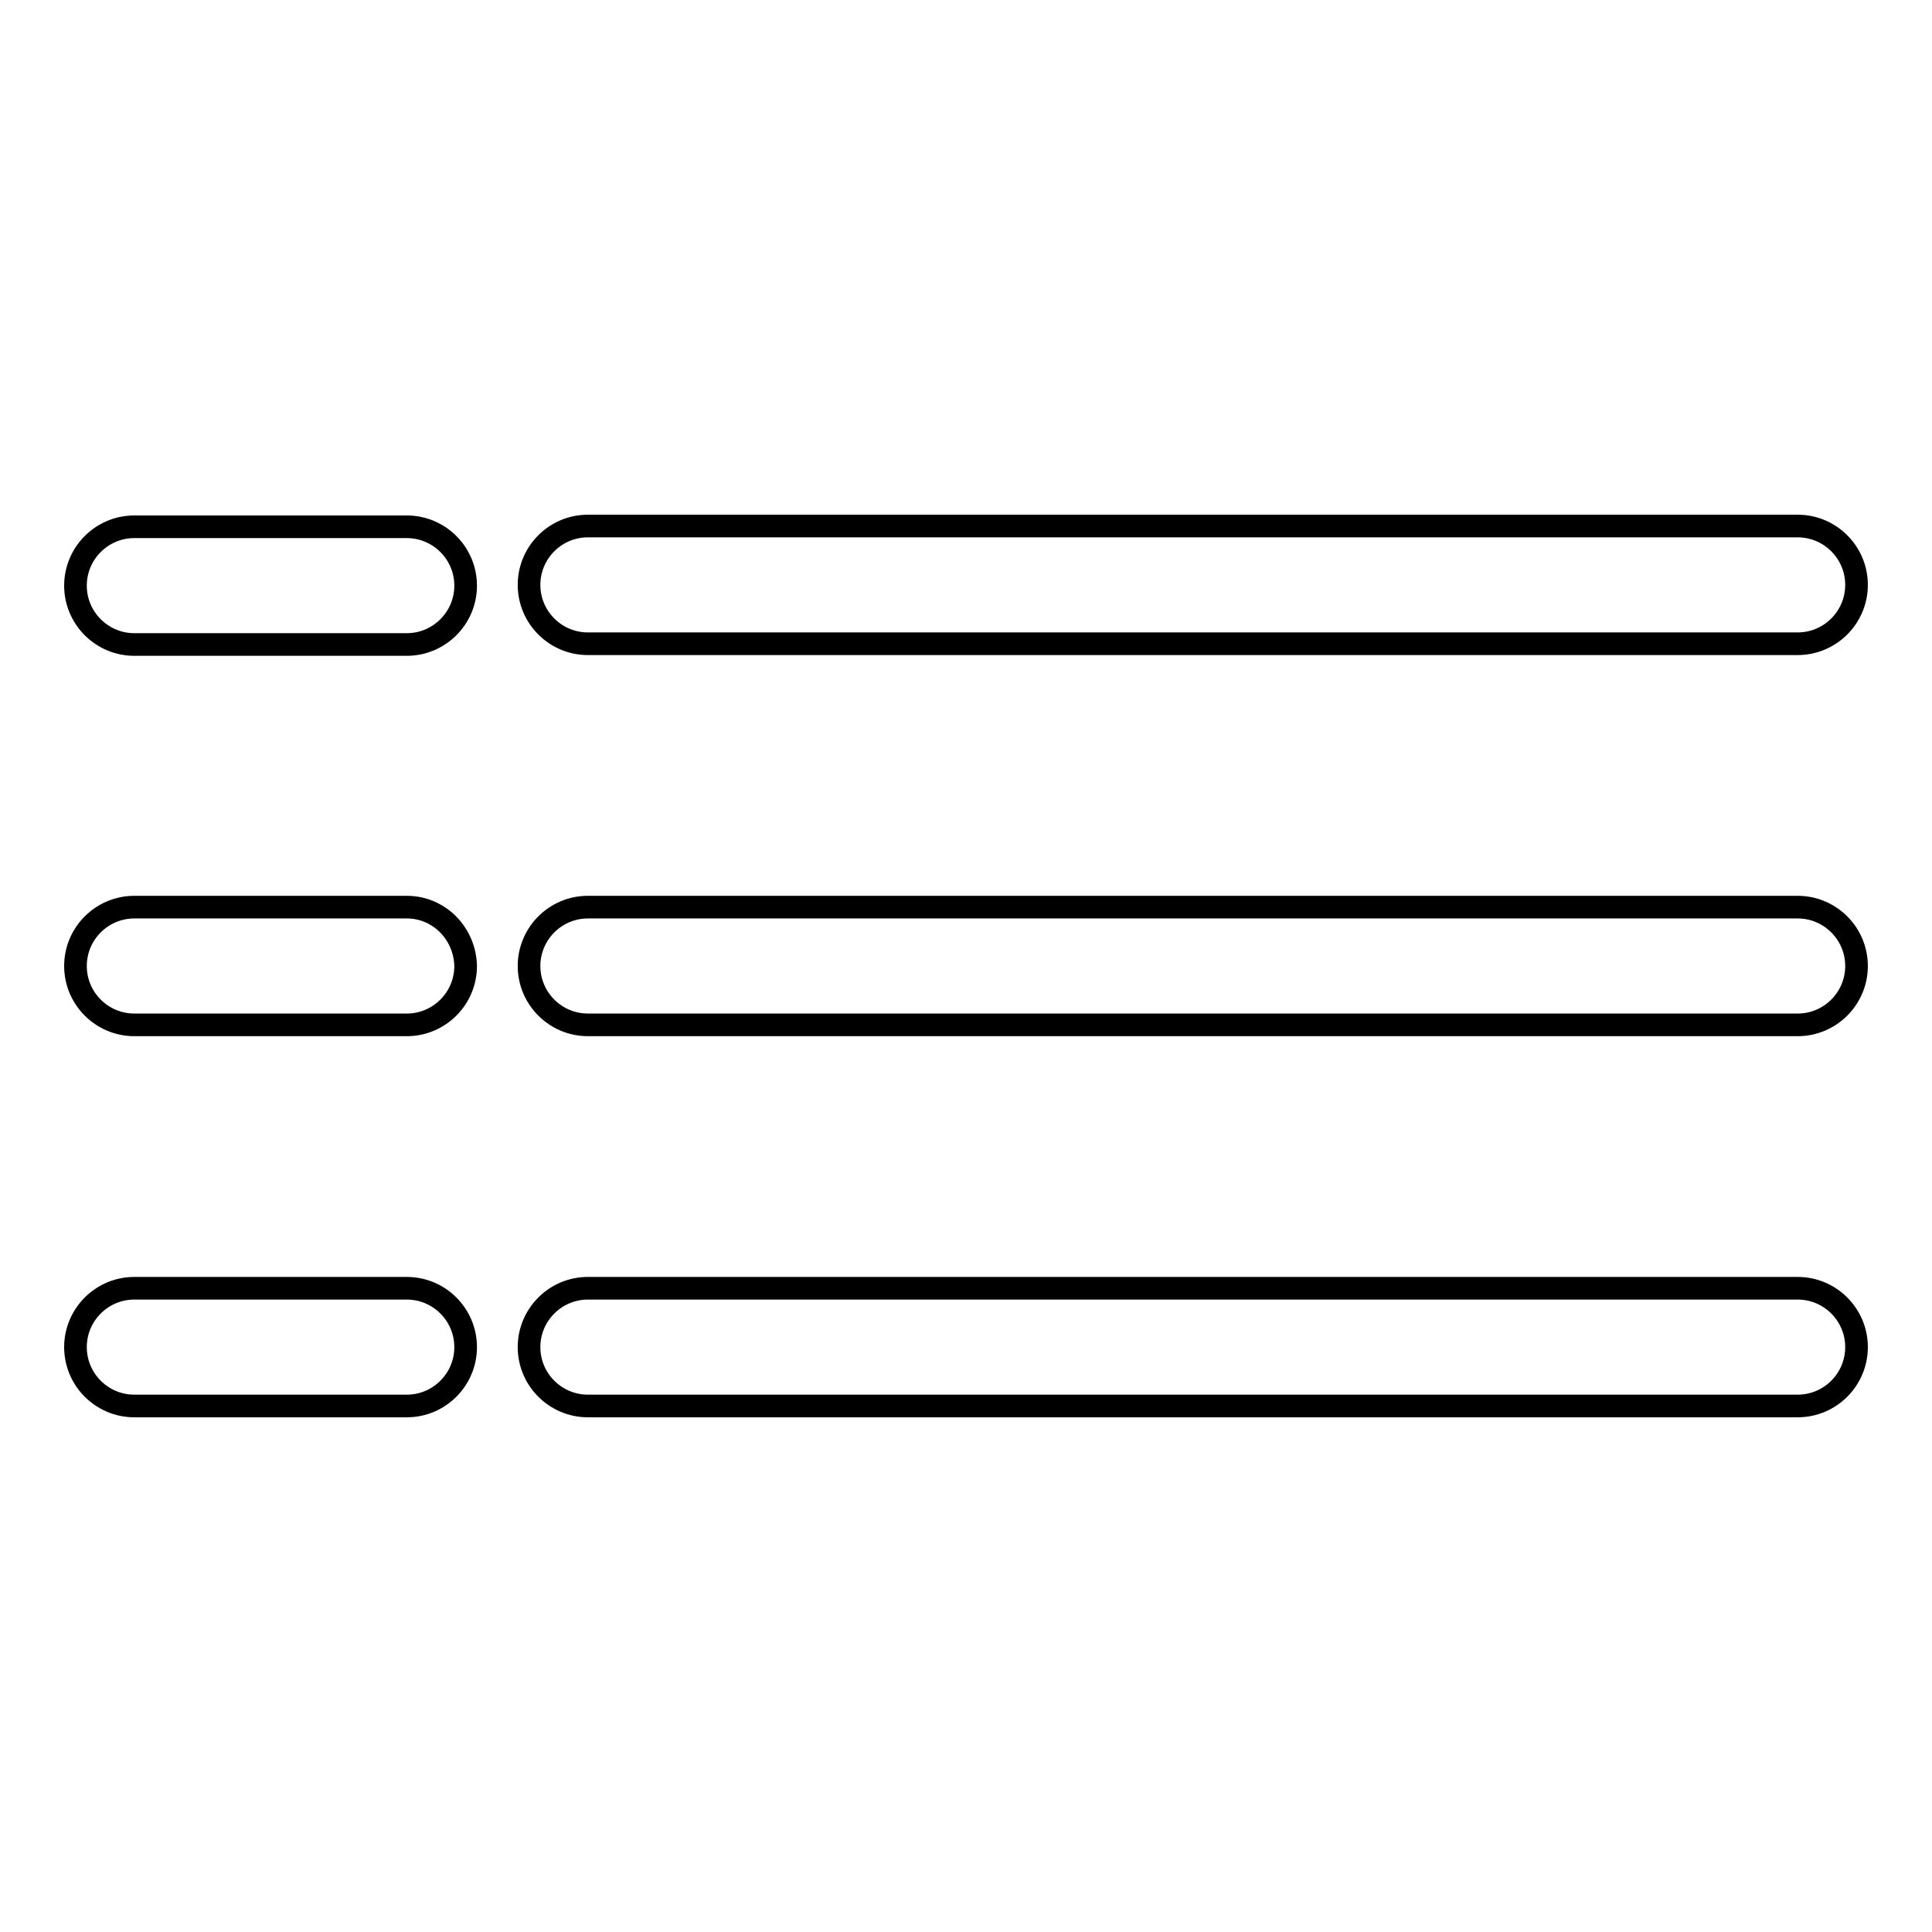 <?xml version="1.0" encoding="utf-8"?>
<!-- Svg Vector Icons : http://www.onlinewebfonts.com/icon -->
<!DOCTYPE svg PUBLIC "-//W3C//DTD SVG 1.1//EN" "http://www.w3.org/Graphics/SVG/1.1/DTD/svg11.dtd">
<svg version="1.1" xmlns="http://www.w3.org/2000/svg" xmlns:xlink="http://www.w3.org/1999/xlink" x="0px" y="0px" viewBox="0 0 256 256" enable-background="new 0 0 256 256" xml:space="preserve">
<g> <path stroke-width="3" fill-opacity="0" stroke="#000000"  d="M238.2,170.7H77.9c-4.3,0-7.8,3.5-7.8,7.8s3.5,7.8,7.8,7.8h160.3c4.3,0,7.8-3.5,7.8-7.8 S242.5,170.7,238.2,170.7L238.2,170.7z M53.9,170.7H17.8c-4.3,0-7.8,3.5-7.8,7.8s3.5,7.8,7.8,7.8h36.1c4.3,0,7.8-3.5,7.8-7.8 S58.2,170.7,53.9,170.7z M238.2,120.2H77.9c-4.3,0-7.8,3.5-7.8,7.8c0,4.3,3.5,7.8,7.8,7.8h160.3c4.3,0,7.8-3.5,7.8-7.8 C246,123.7,242.5,120.2,238.2,120.2L238.2,120.2z M53.9,120.2H17.8c-4.3,0-7.8,3.5-7.8,7.8c0,4.3,3.5,7.8,7.8,7.8h36.1 c4.3,0,7.8-3.5,7.8-7.8C61.6,123.7,58.2,120.2,53.9,120.2z M77.9,85.3h160.3c4.3,0,7.8-3.5,7.8-7.8s-3.5-7.8-7.8-7.8H77.9 c-4.3,0-7.8,3.5-7.8,7.8S73.6,85.3,77.9,85.3z M53.9,69.8H17.8c-4.3,0-7.8,3.5-7.8,7.8s3.5,7.8,7.8,7.8h36.1c4.3,0,7.8-3.5,7.8-7.8 S58.2,69.8,53.9,69.8z"/></g>
</svg>